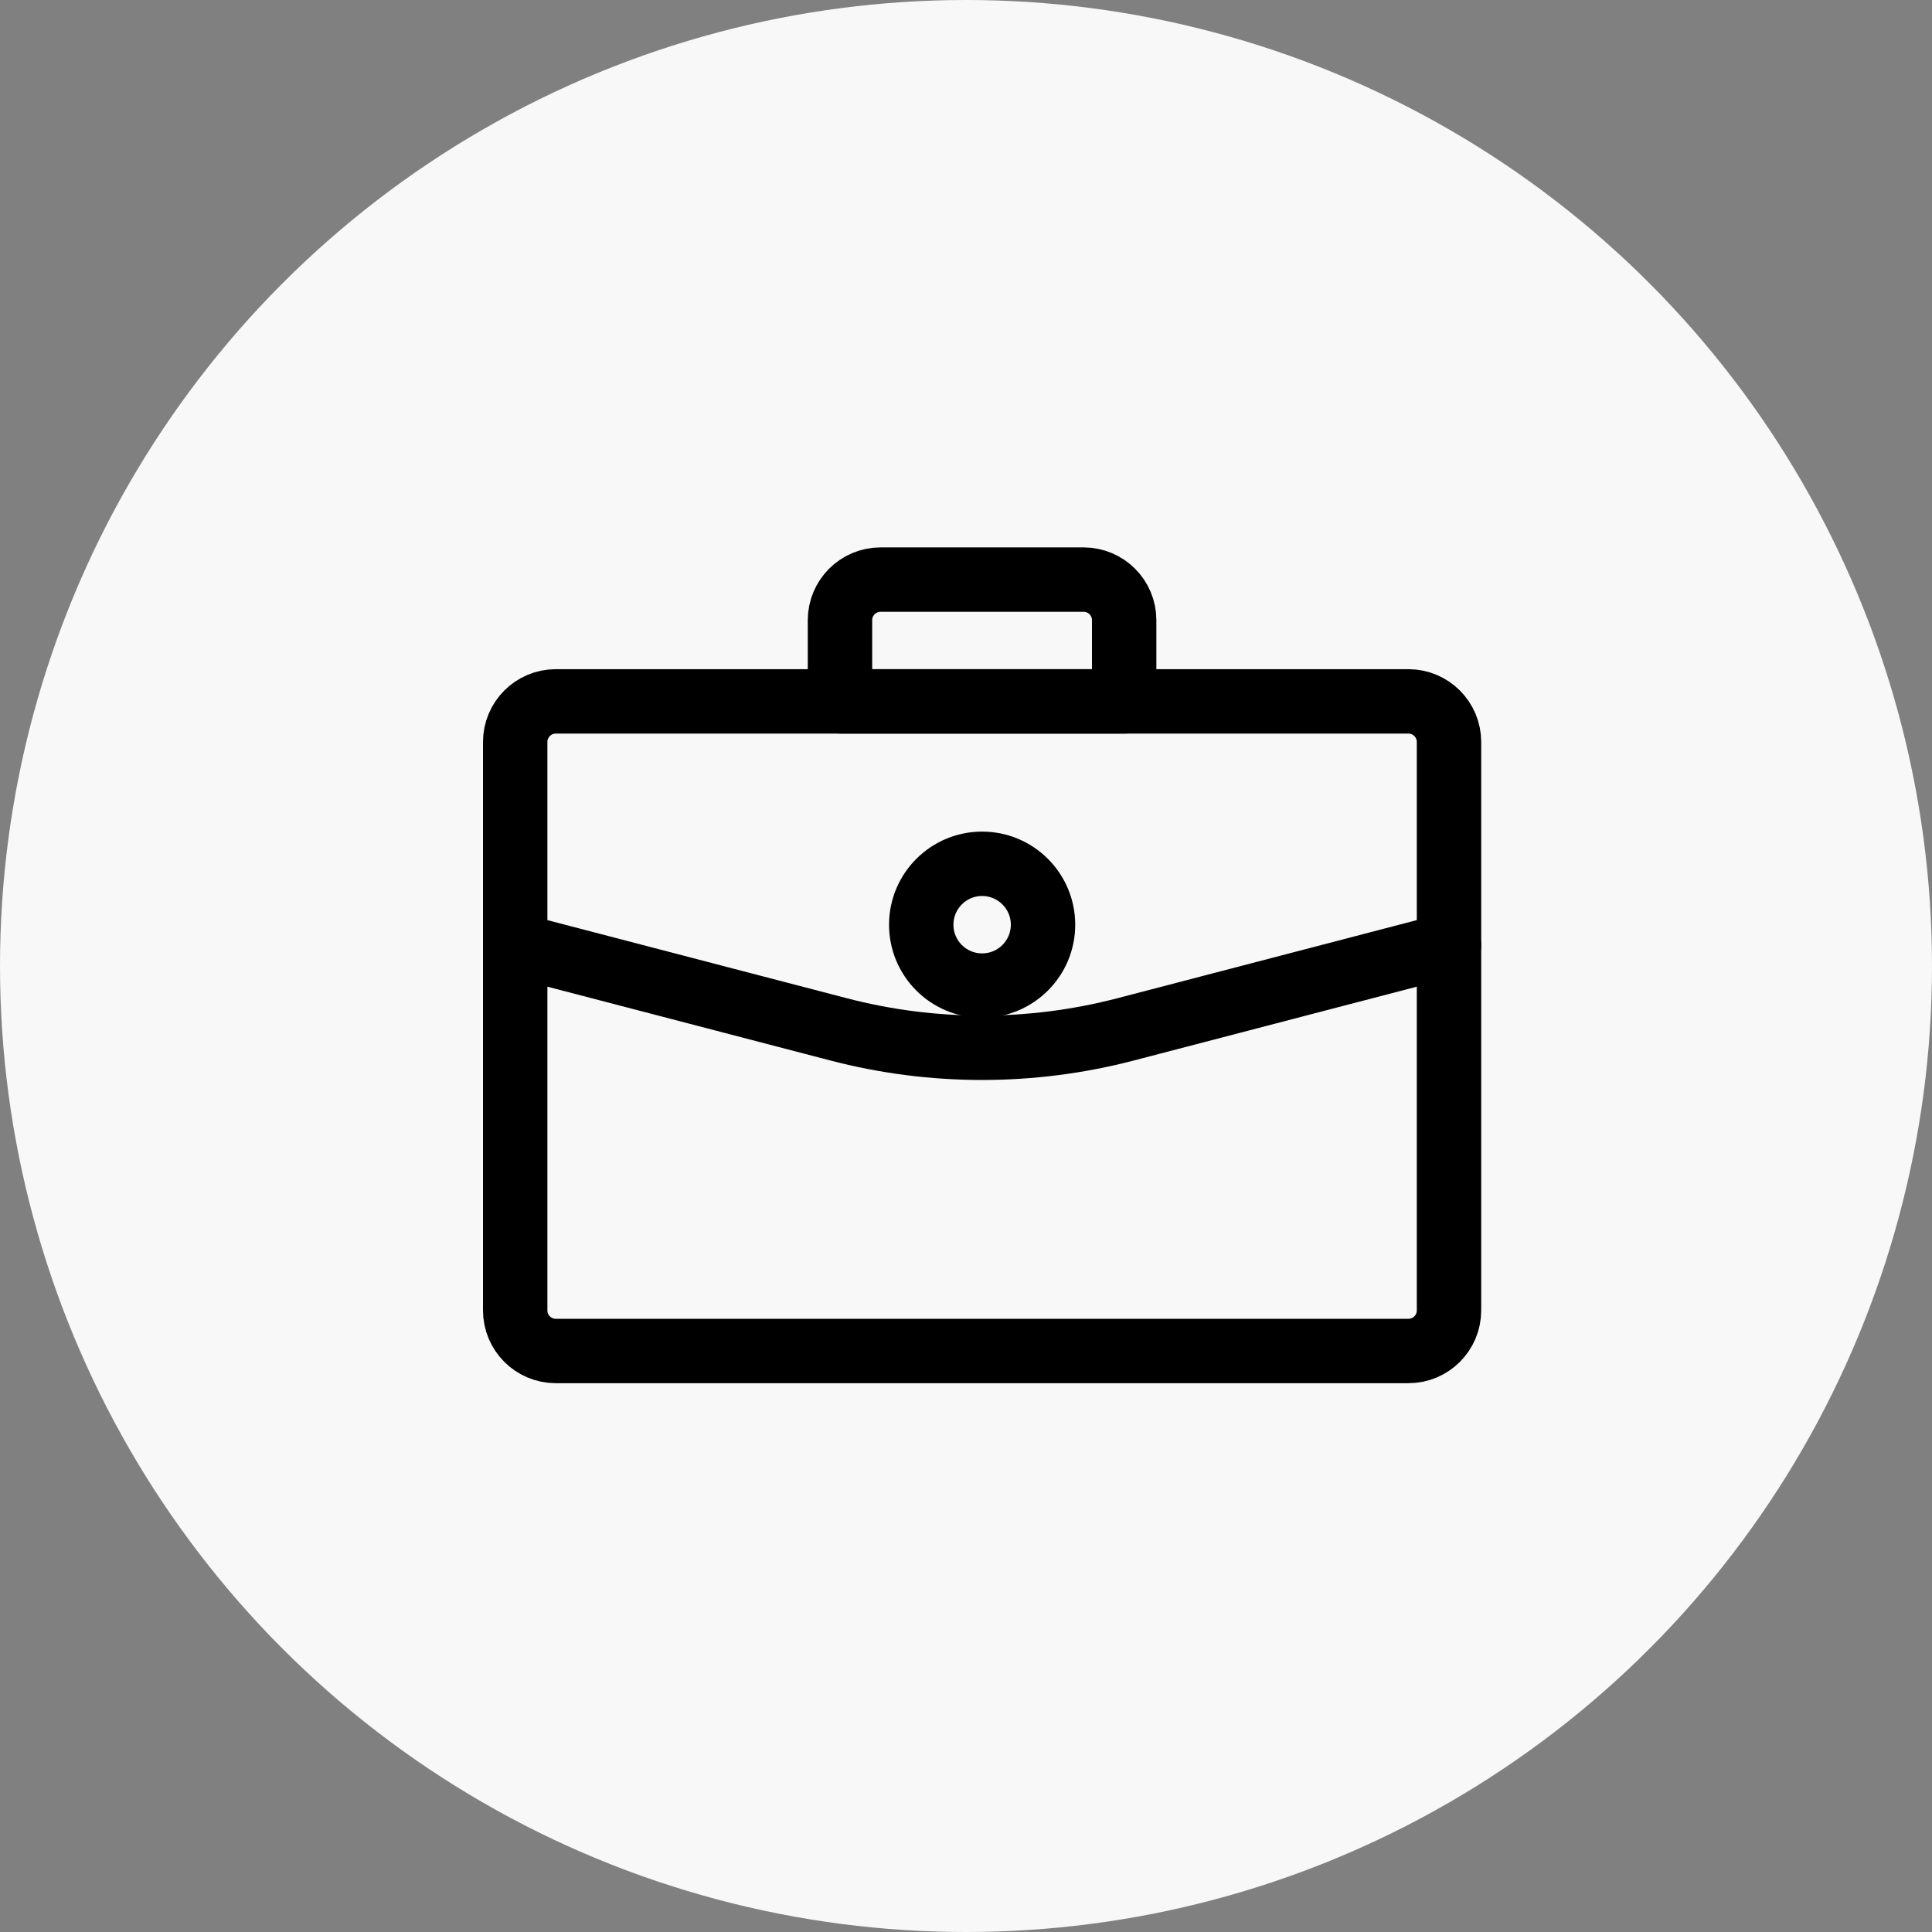 <svg width="30" height="30" viewBox="0 0 30 30" fill="none" xmlns="http://www.w3.org/2000/svg">
<rect x="0" y="0" width="30" height="30" fill="#808080" stroke="none"/>
<circle cx="15" cy="15" r="15" fill="#F8F8F8"></circle>
<path fill-rule="evenodd" clip-rule="evenodd" d="M21.87 20.978H8.63C8.282 20.978 8 20.696 8 20.348V11.521C8 11.174 8.282 10.891 8.63 10.891H21.87C22.218 10.891 22.5 11.174 22.5 11.521V20.348C22.5 20.696 22.218 20.978 21.87 20.978V20.978Z" stroke="black" stroke-linecap="round" stroke-linejoin="round"></path>
<path fill-rule="evenodd" clip-rule="evenodd" d="M16.826 9H13.673C13.325 9 13.043 9.282 13.043 9.63V10.891H17.456V9.63C17.456 9.282 17.174 9 16.826 9V9Z" stroke="black" stroke-linecap="round" stroke-linejoin="round"></path>
<path d="M8 14.674L13.022 15.984C14.483 16.365 16.017 16.365 17.478 15.984L22.5 14.674" stroke="black" stroke-linecap="round" stroke-linejoin="round"></path>
<path fill-rule="evenodd" clip-rule="evenodd" d="M16.196 14.359C16.196 14.881 15.772 15.304 15.25 15.304C14.728 15.304 14.305 14.881 14.305 14.359C14.305 13.837 14.728 13.413 15.25 13.413C15.772 13.413 16.196 13.837 16.196 14.359V14.359Z" stroke="black" stroke-linecap="round" stroke-linejoin="round"></path>
</svg>

